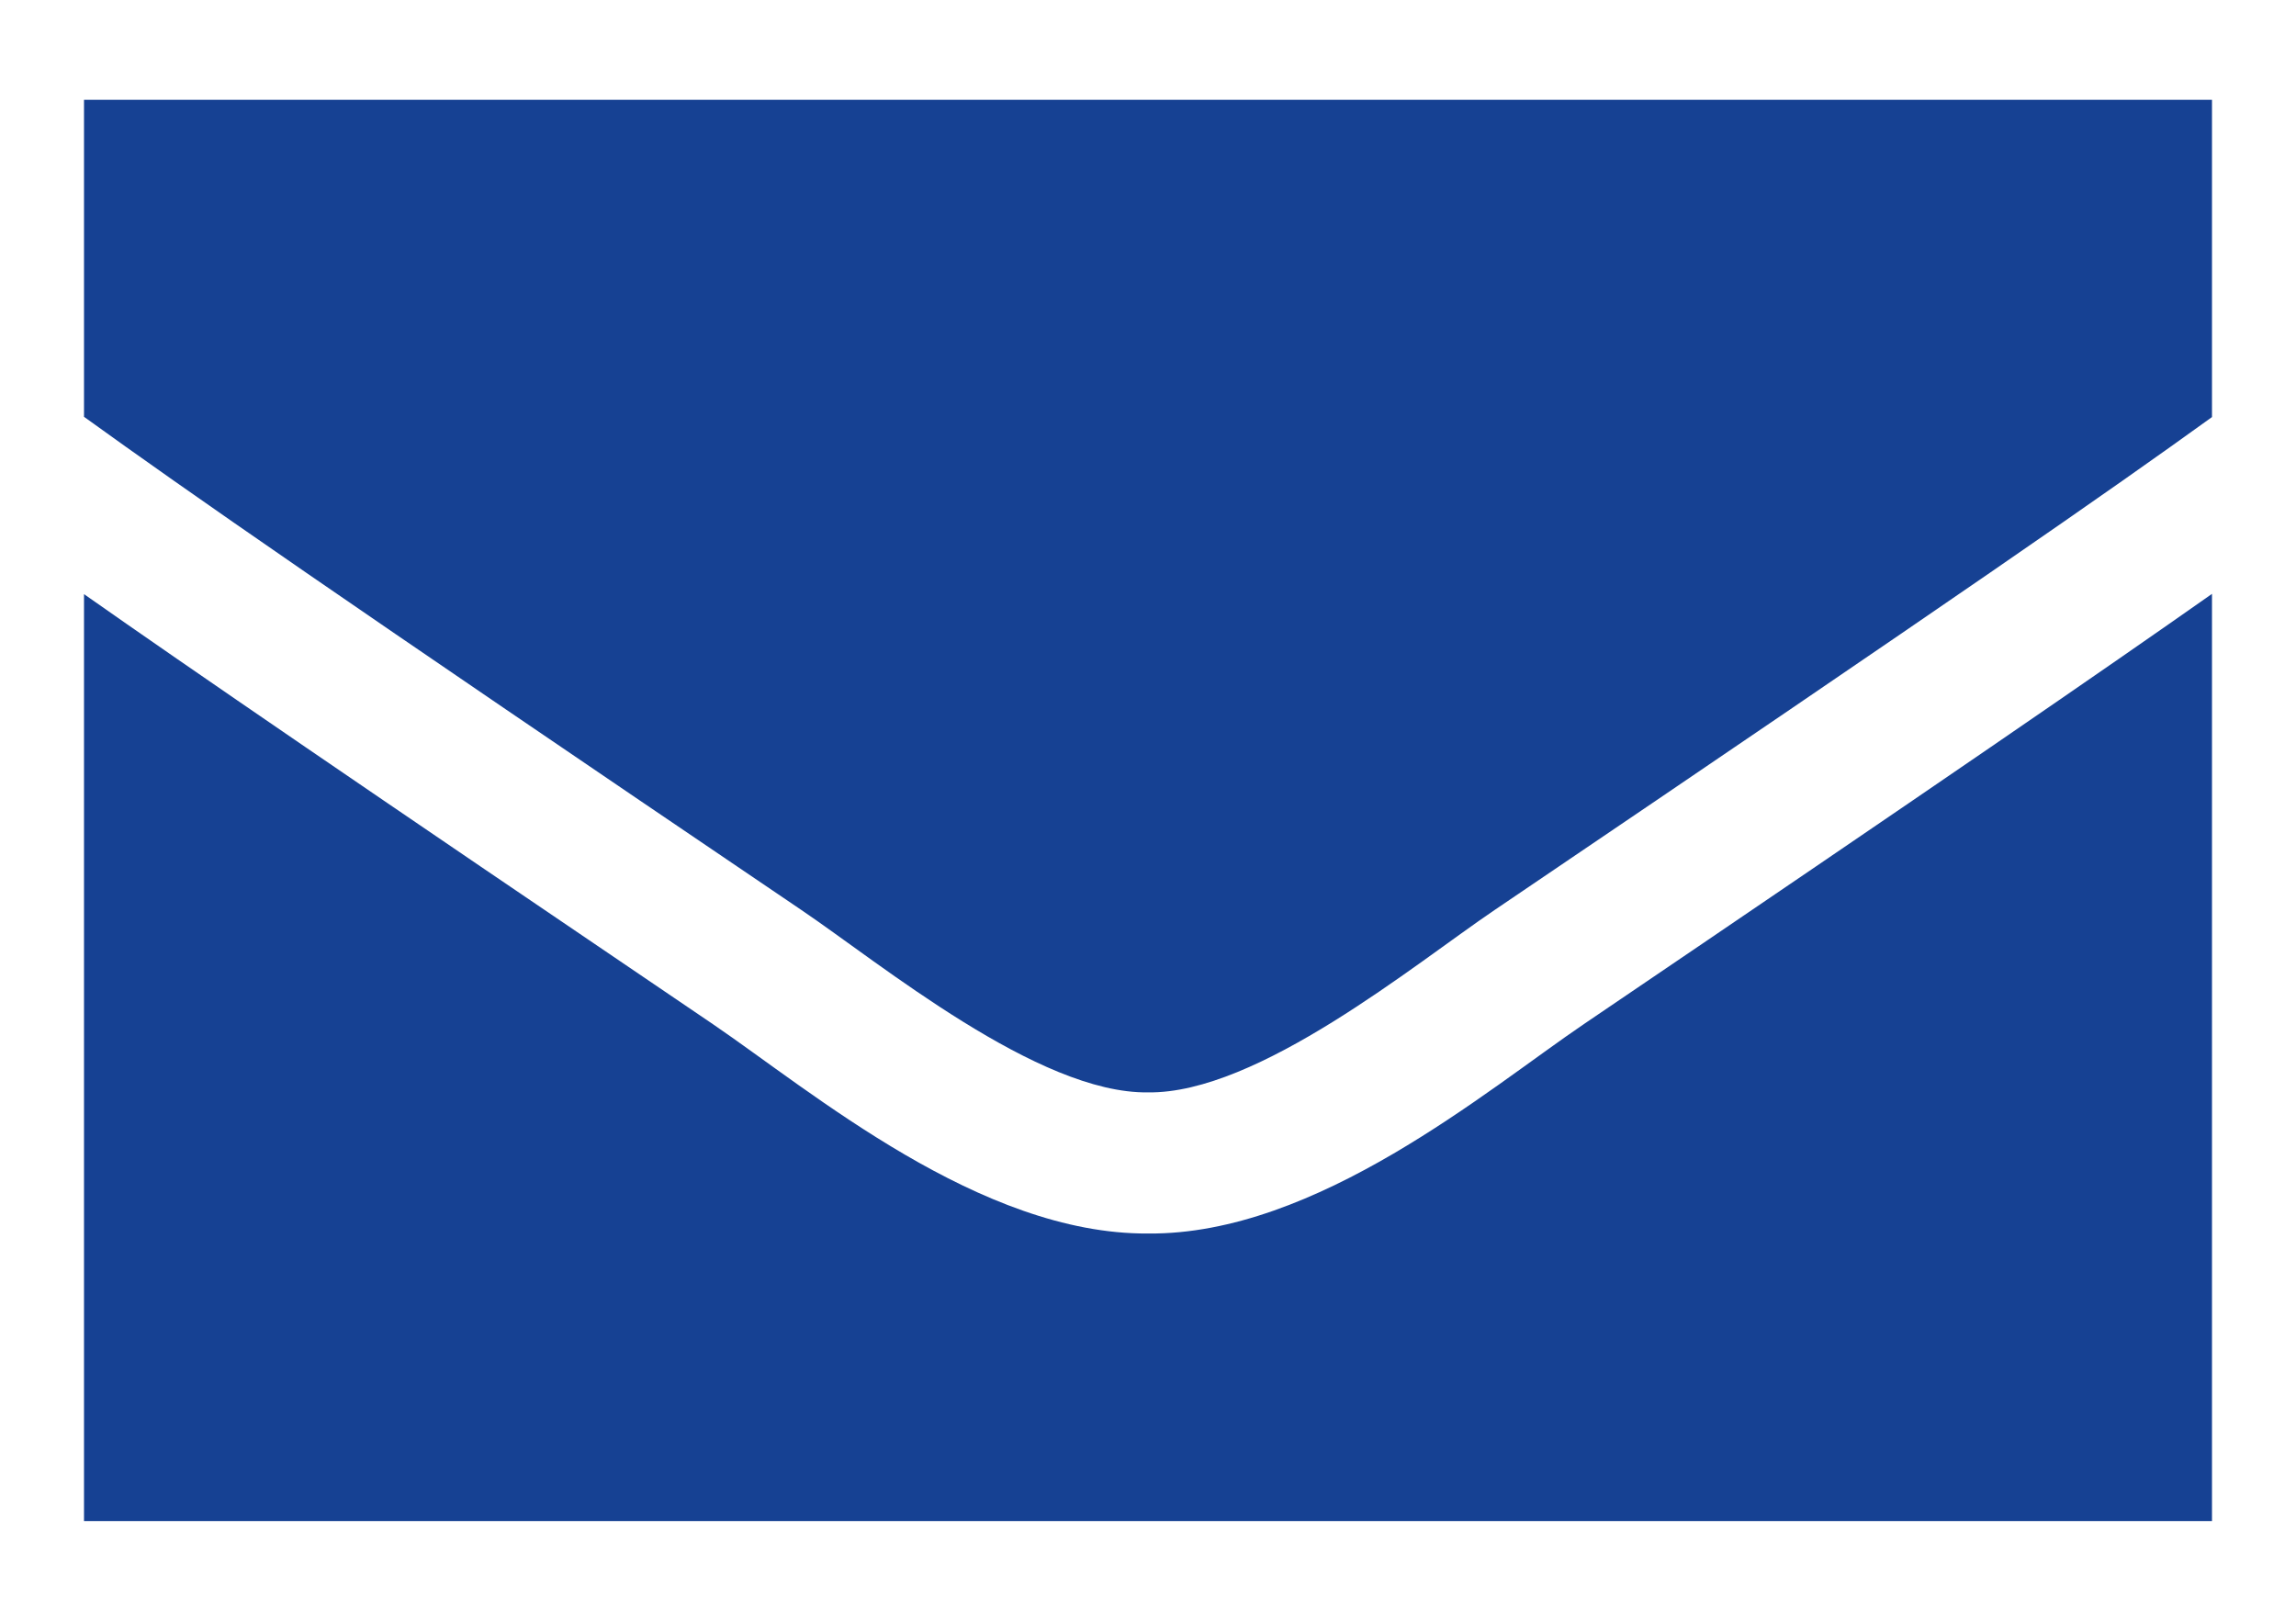 <?xml version="1.0" encoding="utf-8"?>
<!-- Generator: Adobe Illustrator 15.0.0, SVG Export Plug-In . SVG Version: 6.00 Build 0)  -->
<!DOCTYPE svg PUBLIC "-//W3C//DTD SVG 1.1//EN" "http://www.w3.org/Graphics/SVG/1.1/DTD/svg11.dtd">
<svg version="1.1" id="Layer_1" xmlns="http://www.w3.org/2000/svg" xmlns:xlink="http://www.w3.org/1999/xlink" x="0px" y="0px"
	 width="17px" height="12px" viewBox="0 0 17 12" enable-background="new 0 0 17 12" xml:space="preserve">
<path fill="#164193" d="M0.622,11.262h15.756V4.397c-0.792,0.557-2.041,1.416-4.65,3.185C11.017,8.064,9.748,9.145,8.5,9.133
	C7.259,9.141,6.014,8.084,5.277,7.582c-2.612-1.77-3.862-2.626-4.655-3.183V11.262z M0.622,0.739v2.347
	C1.39,3.64,2.46,4.386,5.934,6.738C6.521,7.135,7.689,8.1,8.5,8.088c0.812,0.012,1.979-0.953,2.566-1.35
	c3.474-2.352,4.544-3.096,5.312-3.65V0.739H0.622z"/>
</svg>
